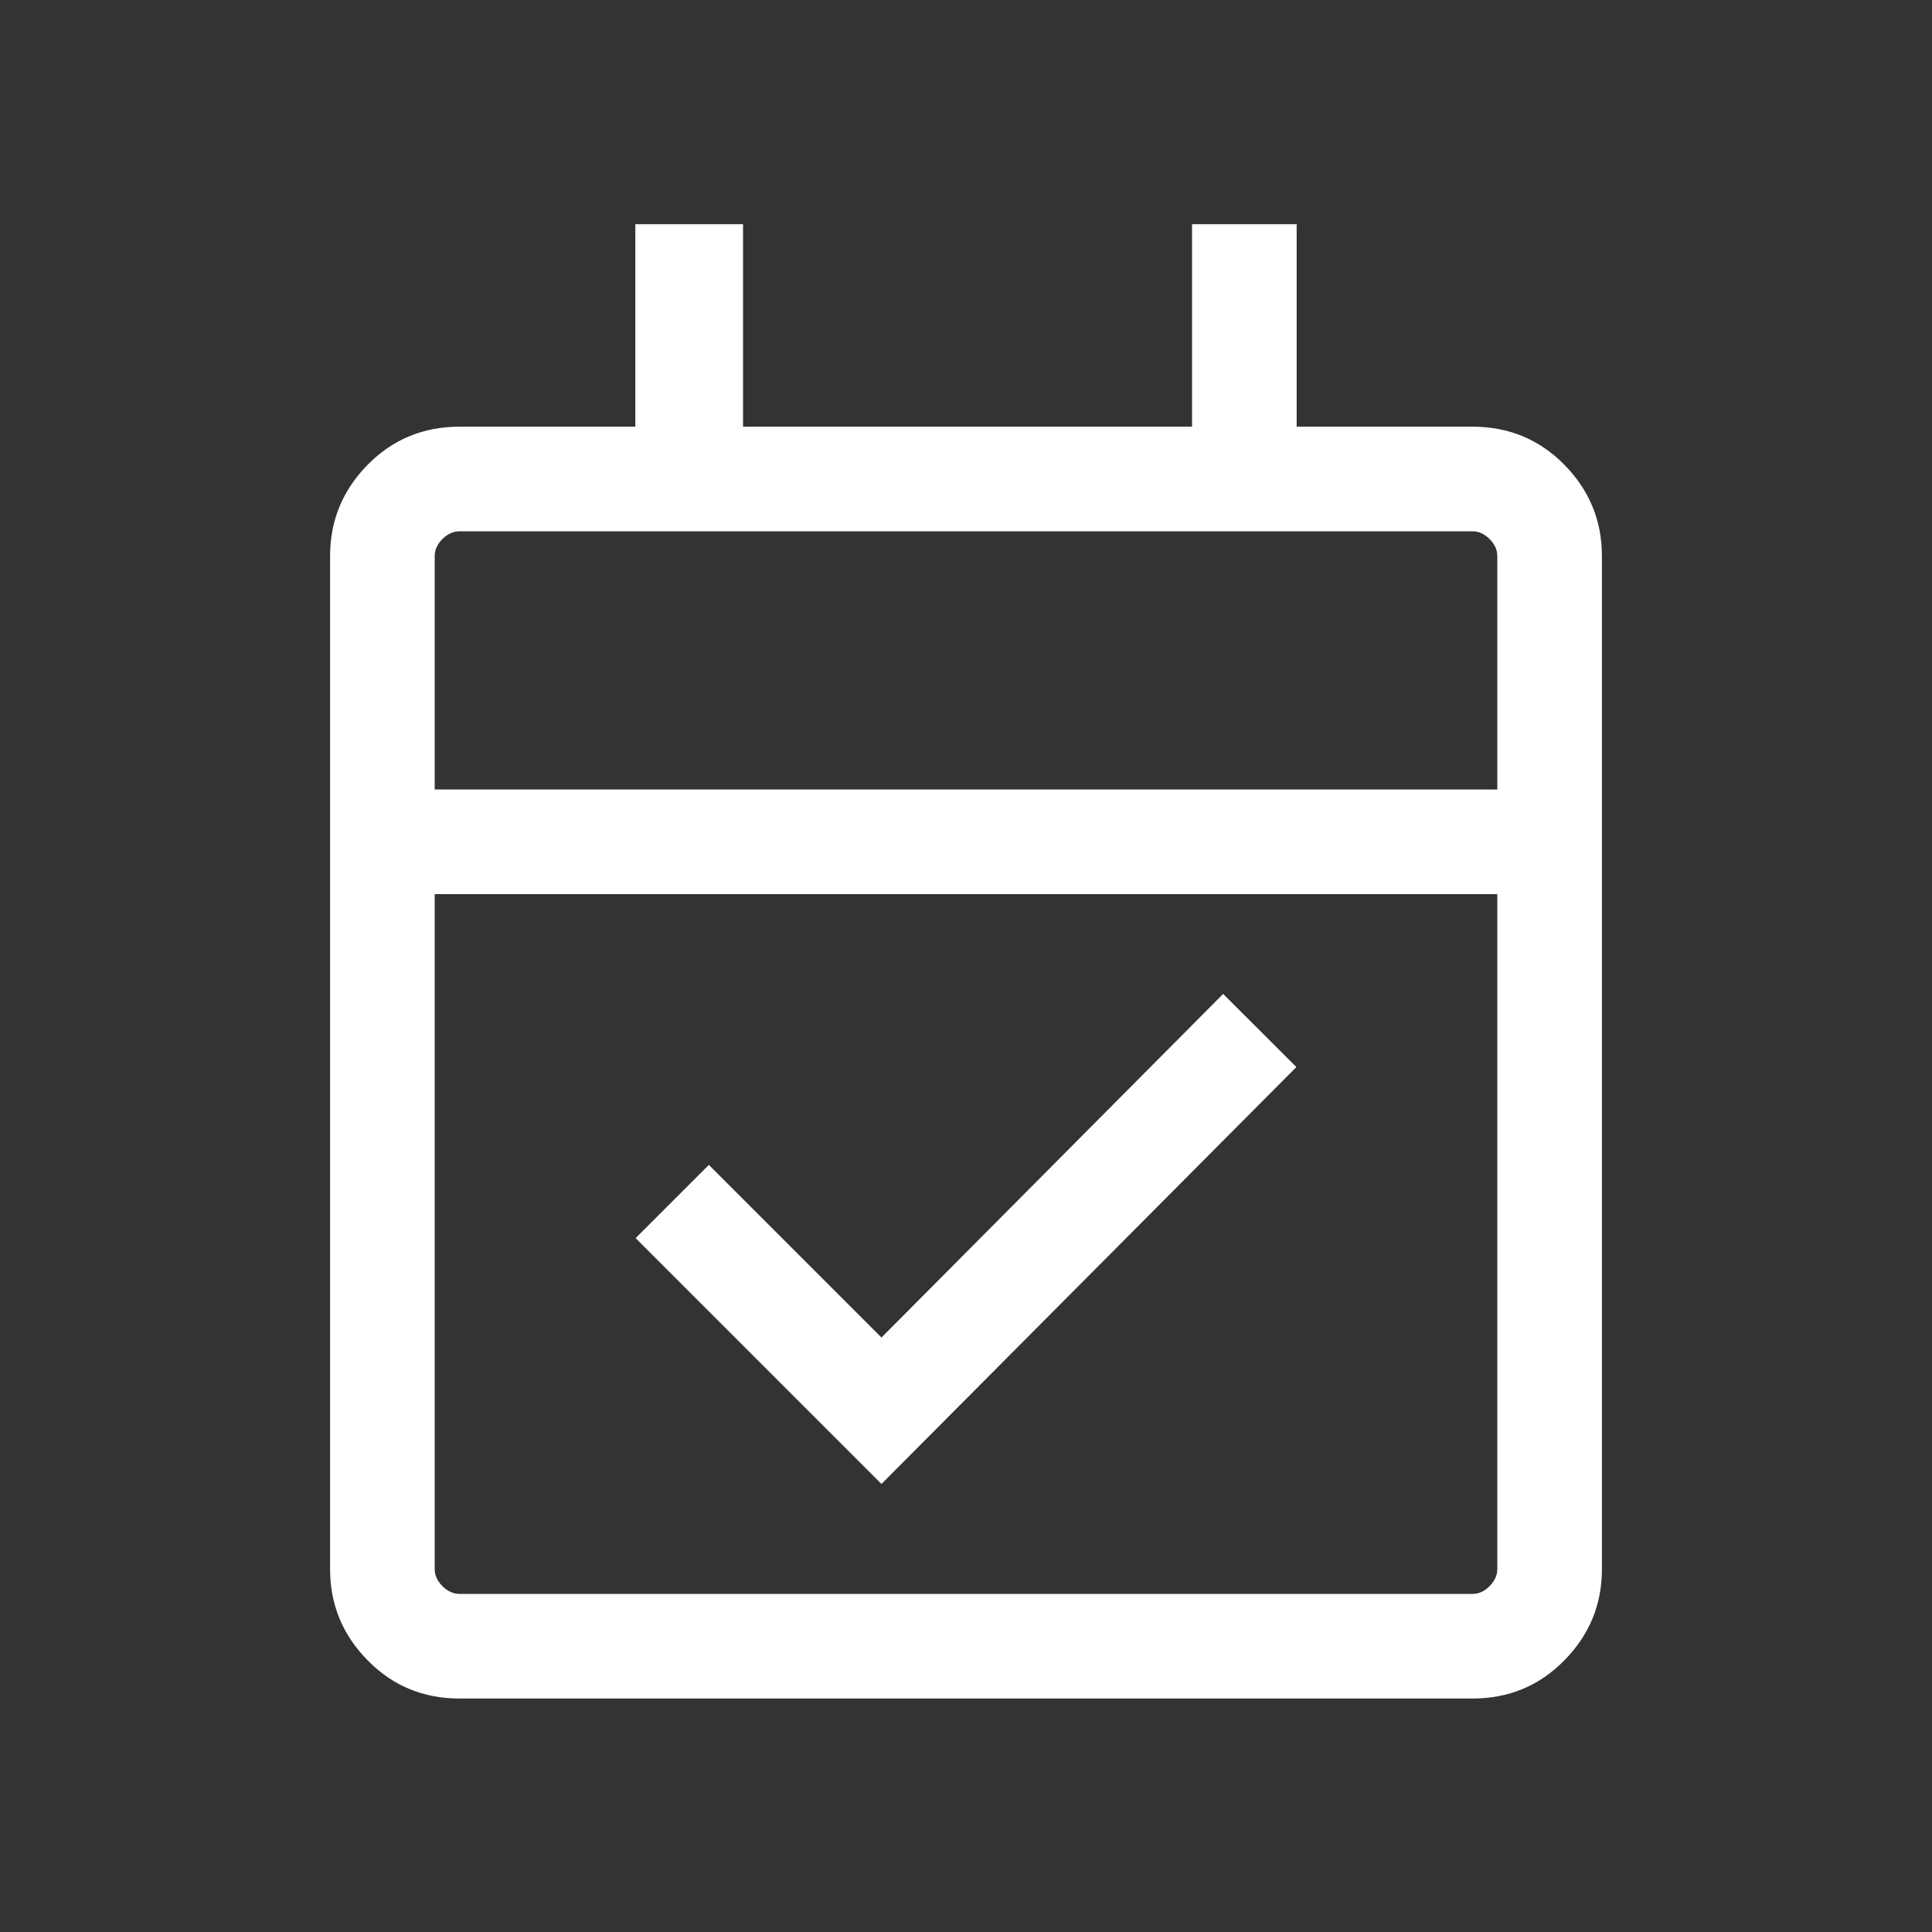 <svg width="20" height="20" viewBox="0 0 20 20" fill="none" xmlns="http://www.w3.org/2000/svg">
<rect x="0" y="0" width="20" height="20" fill="#333333" stroke="none"/>
<mask id="mask0_49_2640" style="mask-type:alpha" maskUnits="userSpaceOnUse" x="0" y="0" width="20" height="20">
<rect width="20" height="20" fill="#D9D9D9"/>
</mask>
<g mask="url(#mask0_49_2640)">
<path d="M9.125 15.362L6.58 12.817L7.338 12.059L9.125 13.846L12.662 10.289L13.42 11.046L9.125 15.362ZM4.757 17.583C4.381 17.583 4.064 17.451 3.805 17.187C3.546 16.924 3.417 16.609 3.417 16.244V5.756C3.417 5.391 3.546 5.076 3.805 4.812C4.064 4.549 4.381 4.417 4.757 4.417H6.577V2.321H7.692V4.417H12.34V2.321H13.423V4.417H15.244C15.619 4.417 15.936 4.549 16.195 4.812C16.454 5.076 16.583 5.391 16.583 5.756V16.244C16.583 16.609 16.454 16.924 16.195 17.187C15.936 17.451 15.619 17.583 15.244 17.583H4.757ZM4.757 16.5H15.244C15.308 16.5 15.367 16.473 15.42 16.42C15.473 16.366 15.5 16.308 15.5 16.244V9.256H4.5V16.244C4.5 16.308 4.527 16.366 4.58 16.42C4.634 16.473 4.692 16.5 4.757 16.5ZM4.5 8.173H15.5V5.756C15.5 5.692 15.473 5.633 15.42 5.58C15.367 5.527 15.308 5.5 15.244 5.5H4.757C4.692 5.5 4.634 5.527 4.58 5.58C4.527 5.633 4.5 5.692 4.5 5.756V8.173Z" fill="white"/>
</g>
</svg>

